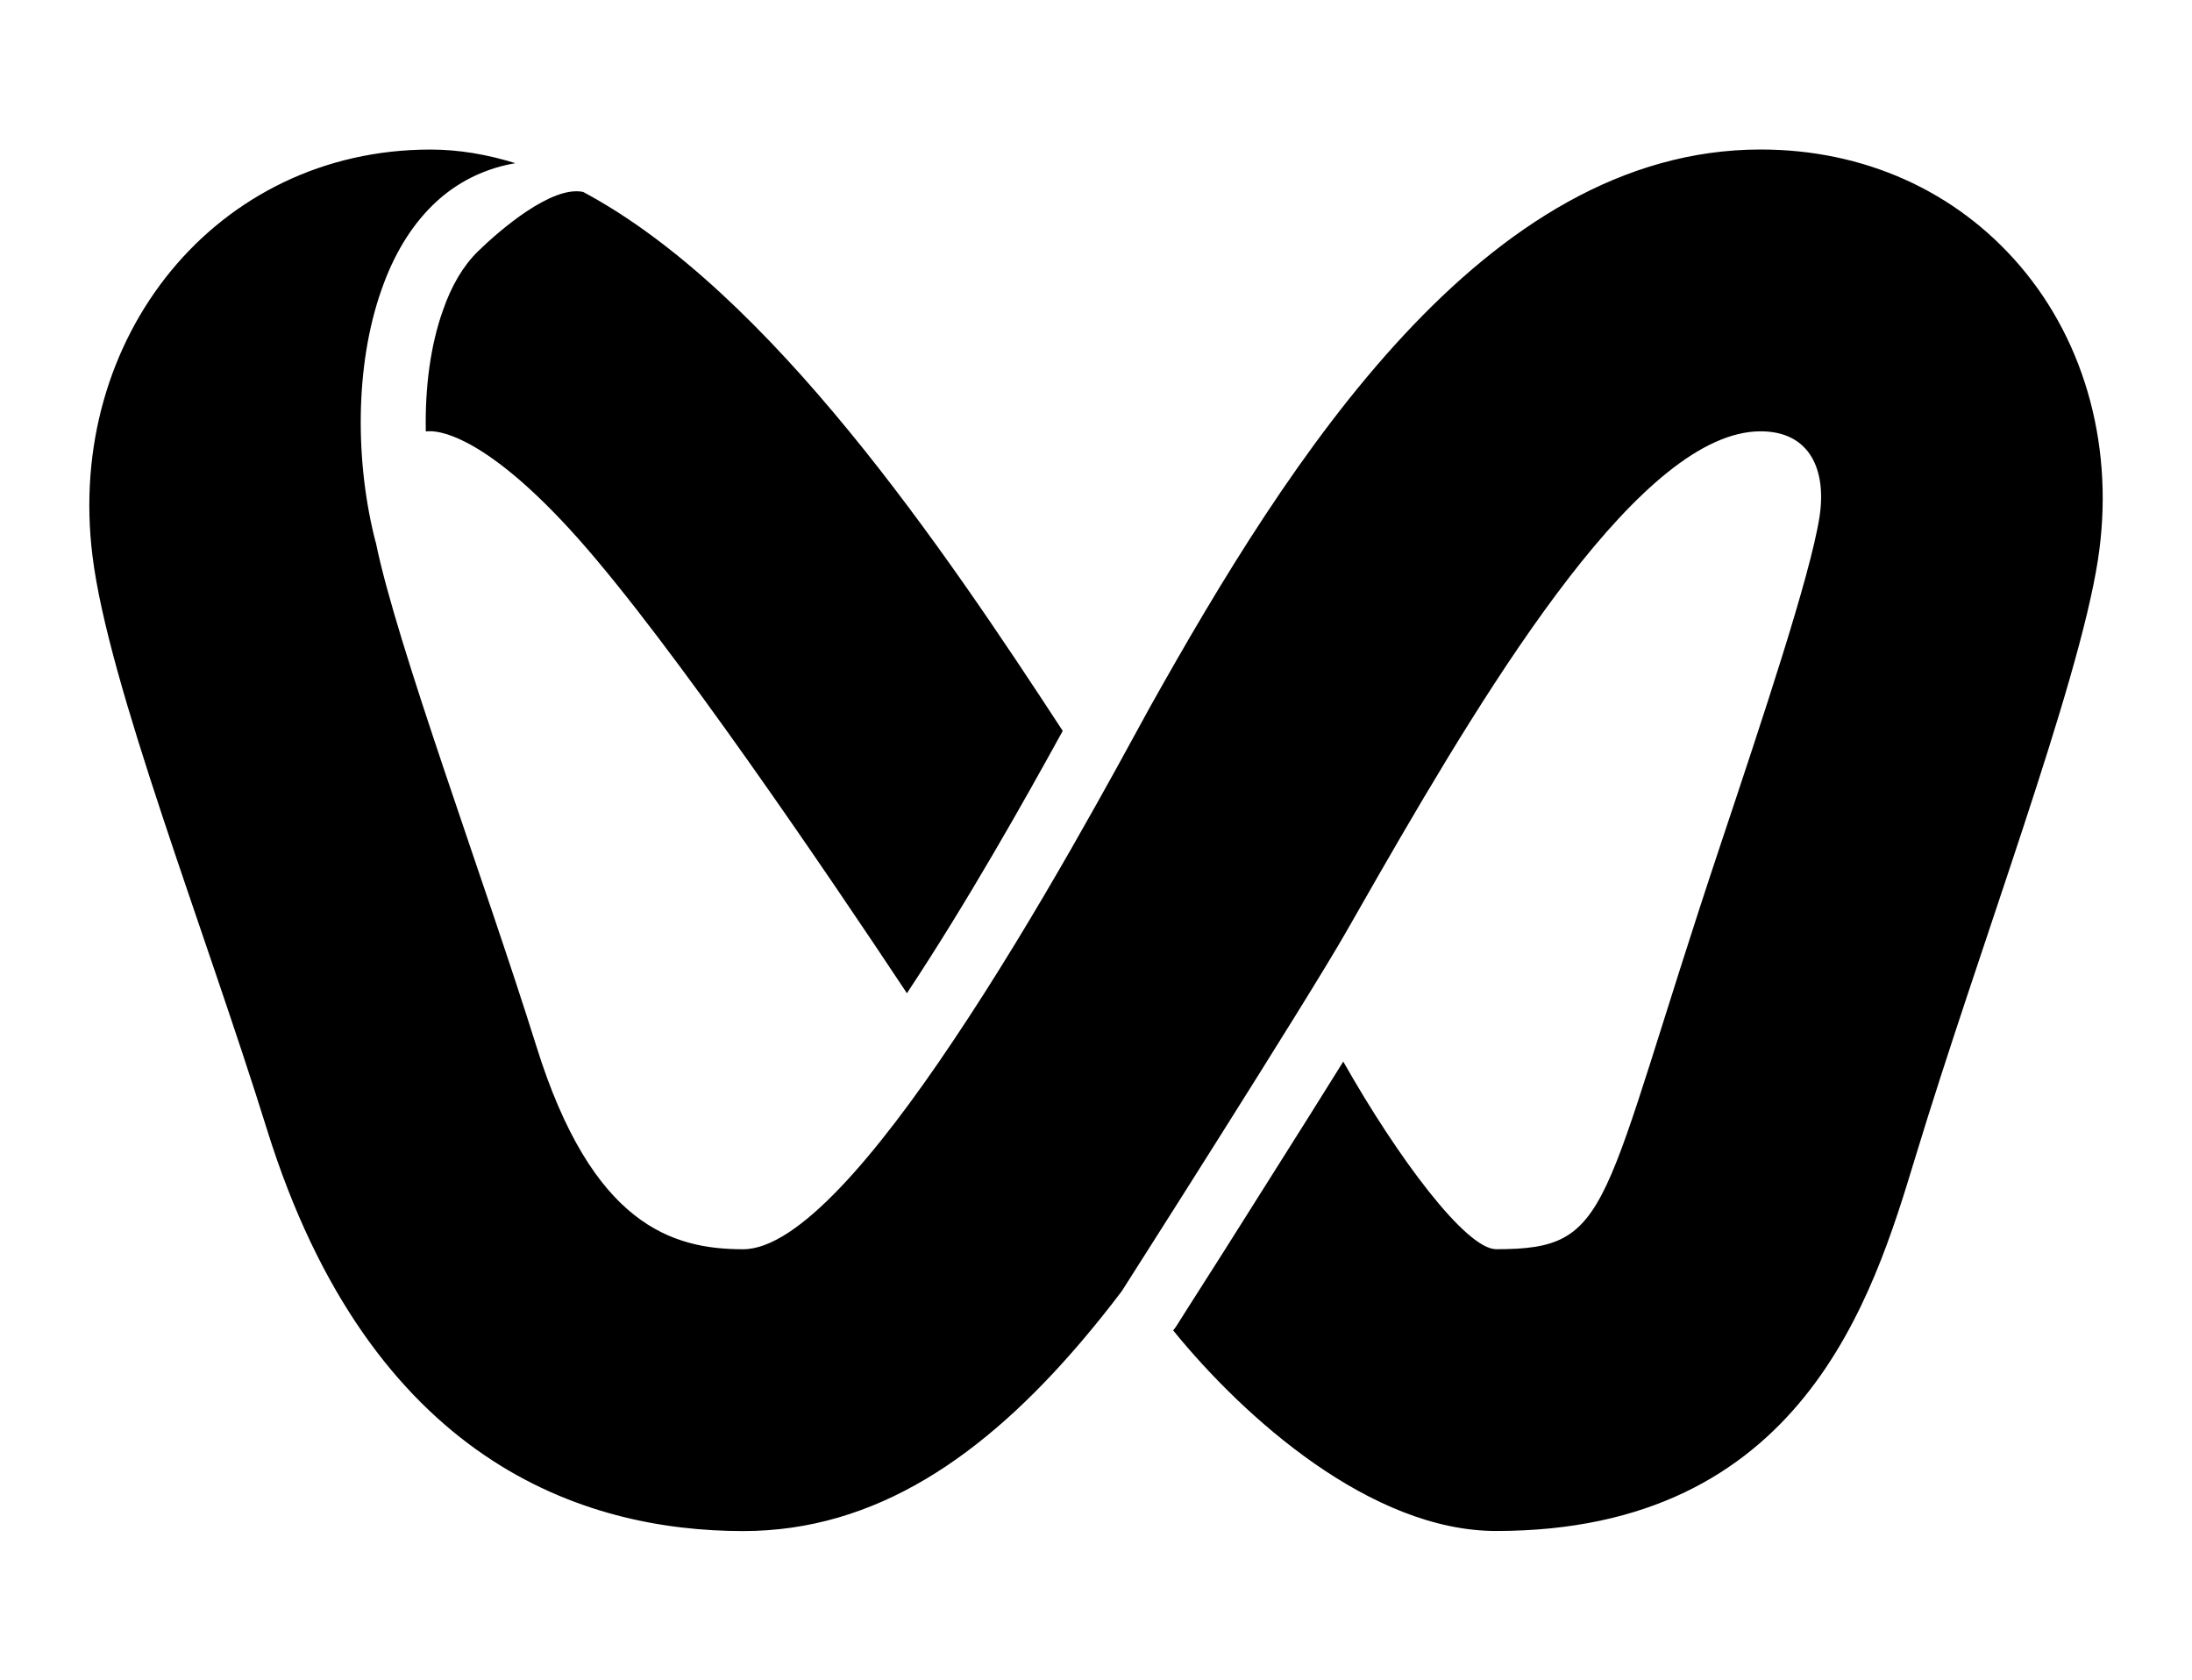 <svg xmlns="http://www.w3.org/2000/svg" data-name="Layer 1" viewBox="0 0 495.72 380"><path d="M240.34 165.28c-8.65 15.73-21.49 38.58-35.24 59.33-17.49-26.37-53.28-79.21-74.51-103-19.95-22.33-30.51-24.09-33.26-24.09-.37 0-.7 0-1.03.04-.22-9.86 1.06-19.51 3.85-27.32 1.94-5.65 4.62-10.16 7.96-13.42 5.17-5.02 16.72-14.89 23.76-13.42 42.5 22.7 81.66 80.86 108.47 121.89Z"/><path d="M474.44 126.64c-4.44 28.75-26.92 87.75-41.36 135.31-9.57 31.54-25.6 84.27-94.72 84.27-28.24 0-56.91-25.48-73.05-45.36.33-.4.66-.84.92-1.28l2.13-3.37c3.78-5.9 11.59-18.19 19.95-31.5 4.91-7.77 10.45-16.57 15.47-24.64 12.32 21.78 27.76 42.43 34.58 42.43 26.7 0 23.03-8.47 50.68-91.31 9.53-28.57 20.35-60.94 22.44-74.29 1.65-10.74-2.24-19.36-13.31-19.36-26.59 0-60.1 54.64-86.5 100.55-2.49 4.36-4.95 8.62-7.3 12.76-4.25 7.48-16.87 27.69-28.45 46.06-11.59 18.41-22.15 34.91-22.22 35.06-3.01 4-6.09 7.81-9.17 11.44-22.04 25.85-46.46 42.83-76.46 42.83-36.19 0-84.27-15.73-107.66-90.72-14.15-45.47-35.9-100.66-39.49-129.77-6.16-49.36 27.98-91.93 76.42-91.93 6.42 0 12.83 1.1 19.21 3.08-8.54 1.47-14.63 5.5-18.7 9.5-5.13 5.02-8.95 11.59-11.55 19.07-6.16 17.34-5.94 39.42-1.36 57.09 0 .04.04.04.04.04 4.69 23.21 24.49 76.24 36.3 113.93 12.61 40.52 30.73 45.98 46.79 45.98 12.36 0 30.33-21.49 47.34-46.9 19.36-28.79 37.48-62.63 44.77-75.91 31.28-55.81 75.43-125.89 137.99-125.89 23.29 0 44.11 9.31 58.63 26.29 15.03 17.56 21.49 41.8 17.64 66.56Z"/></svg>